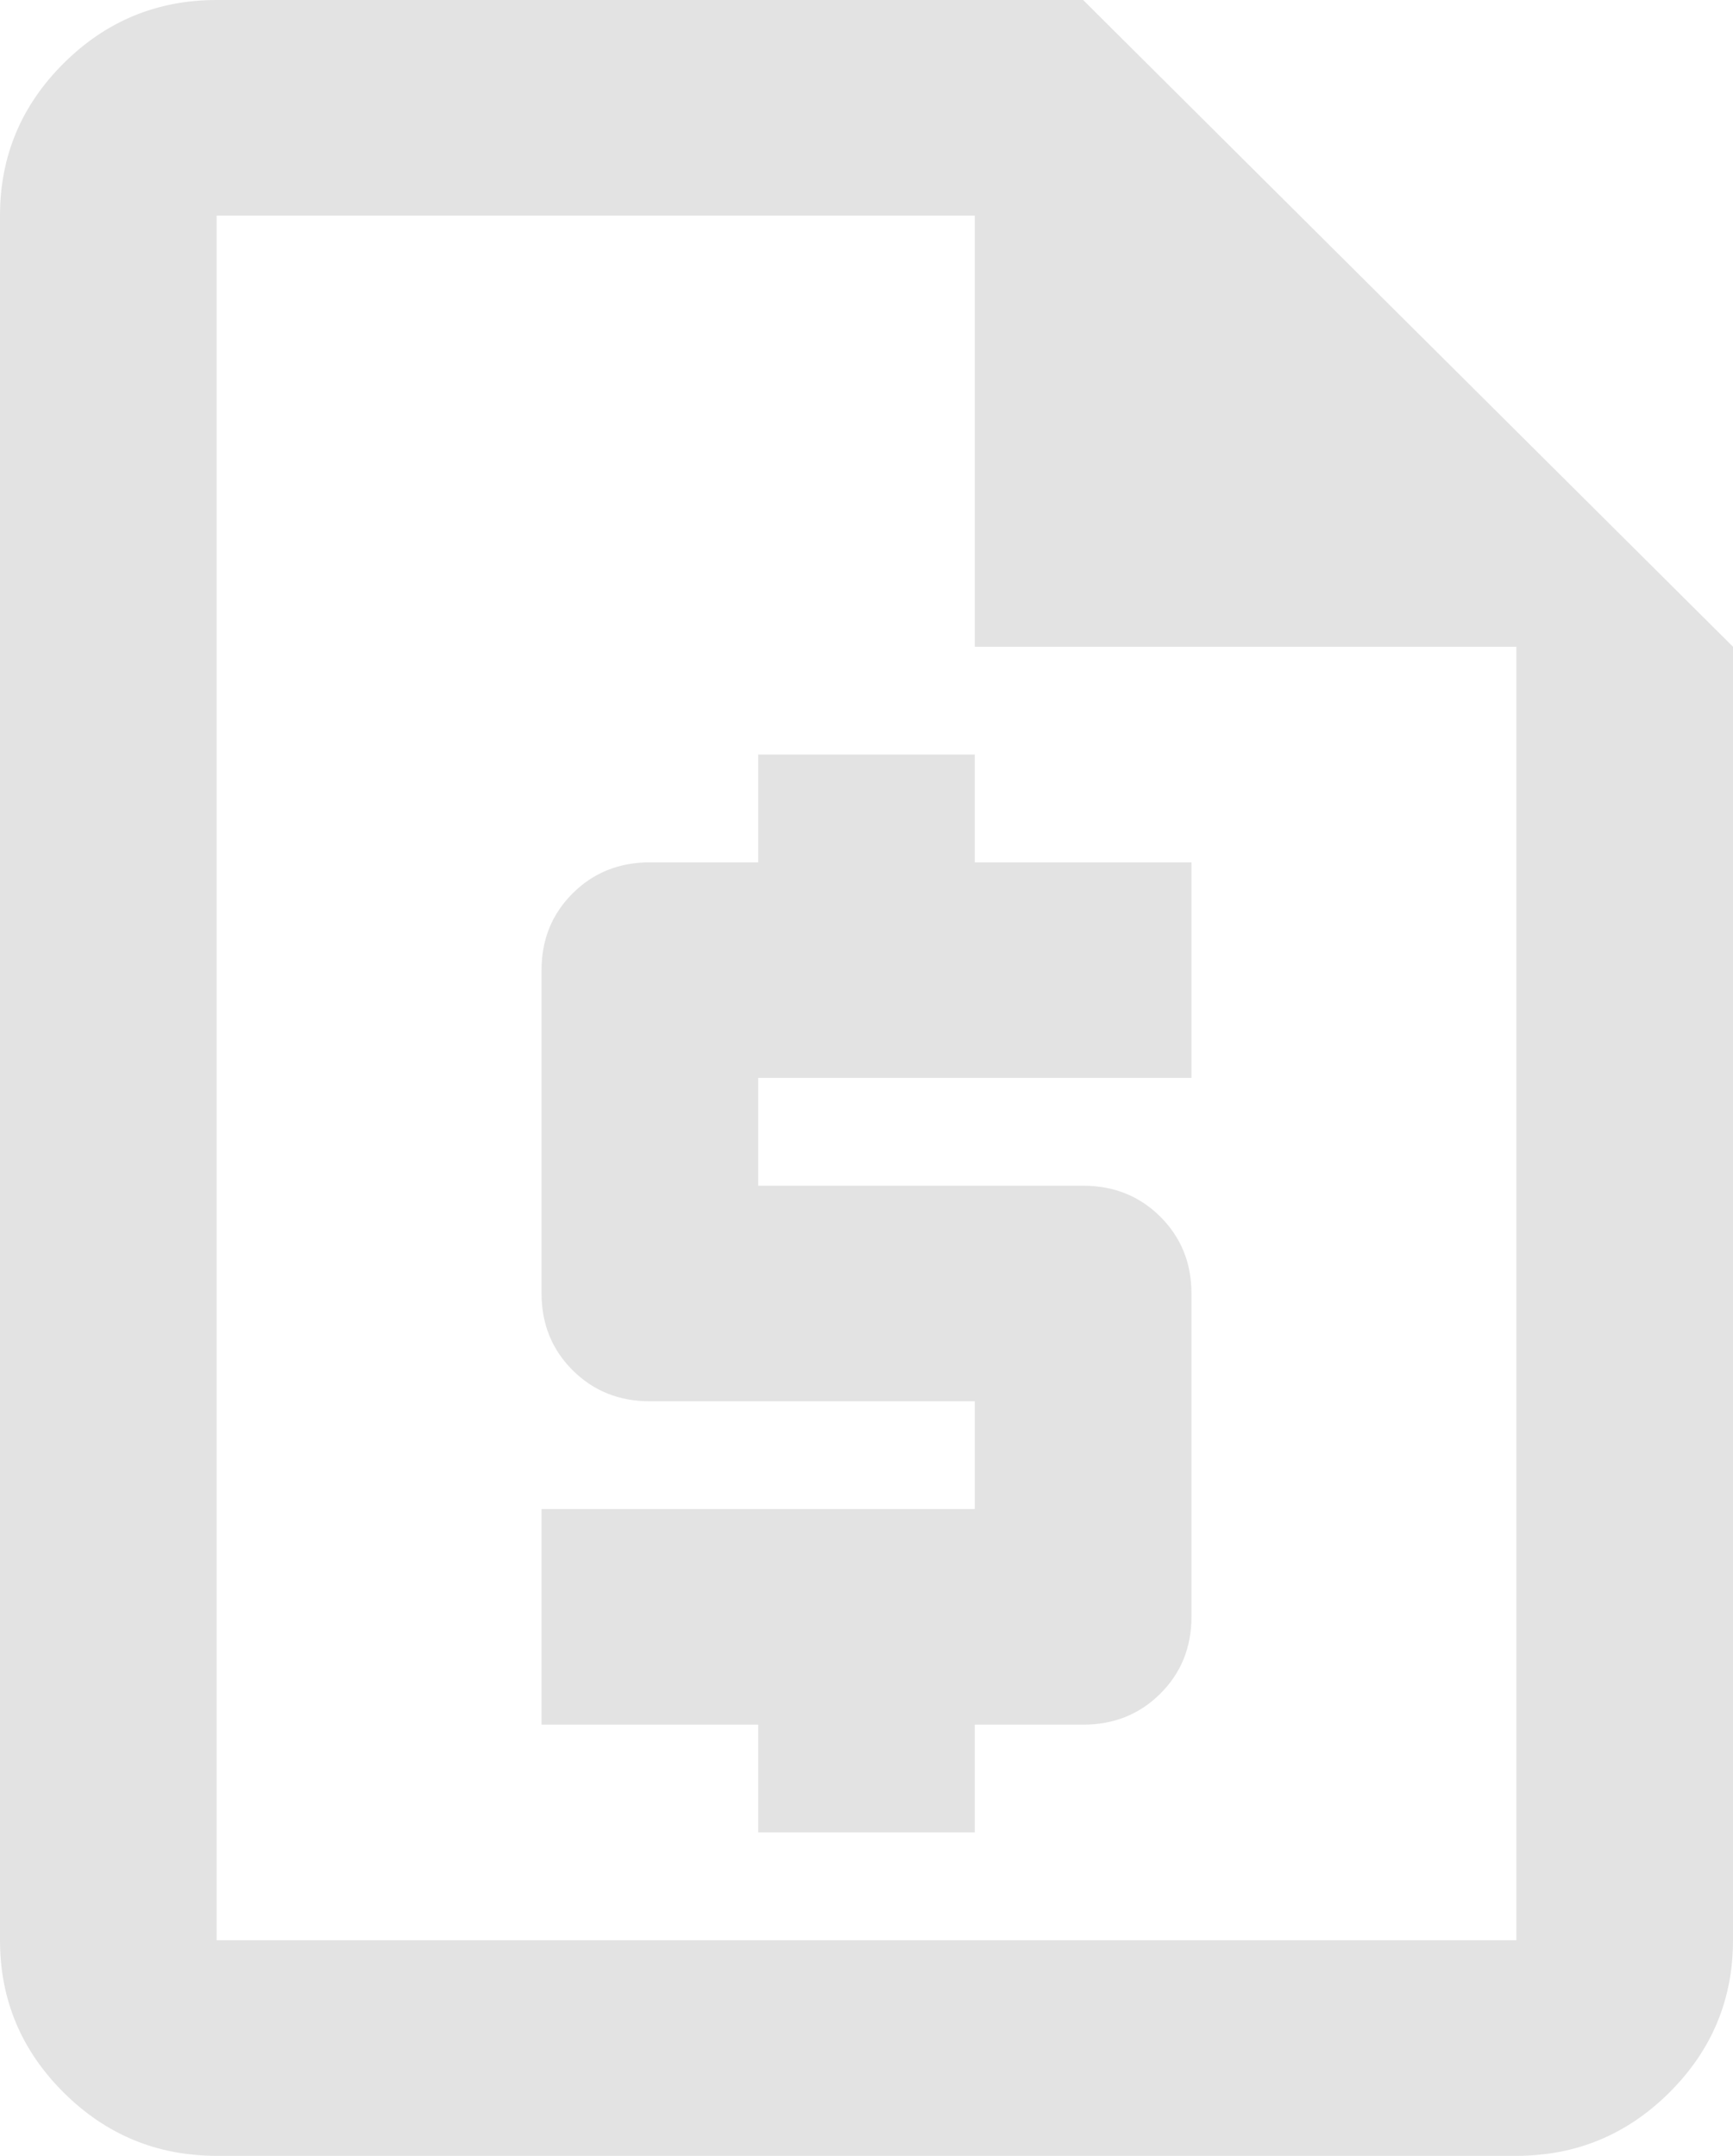 <svg width="41" height="51" viewBox="0 0 41 51" fill="none" xmlns="http://www.w3.org/2000/svg">
<path d="M17.938 43.35H23.062V40.8H25.625C26.351 40.8 26.96 40.556 27.451 40.067C27.942 39.578 28.188 38.972 28.188 38.25V30.6C28.188 29.878 27.942 29.272 27.451 28.783C26.96 28.294 26.351 28.05 25.625 28.05H17.938V25.5H28.188V20.4H23.062V17.85H17.938V20.4H15.375C14.649 20.4 14.04 20.644 13.549 21.133C13.058 21.622 12.812 22.227 12.812 22.95V30.6C12.812 31.323 13.058 31.928 13.549 32.417C14.04 32.906 14.649 33.15 15.375 33.15H23.062V35.7H12.812V40.8H17.938V43.35ZM5.125 51C3.716 51 2.509 50.501 1.505 49.502C0.502 48.503 0 47.303 0 45.9V5.1C0 3.697 0.502 2.497 1.505 1.498C2.509 0.499 3.716 0 5.125 0H25.625L41 15.3V45.9C41 47.303 40.498 48.503 39.495 49.502C38.491 50.501 37.284 51 35.875 51H5.125ZM23.062 15.3V5.1H5.125V45.9H35.875V15.3H23.062Z" fill="#E3E3E3"/>
</svg>
